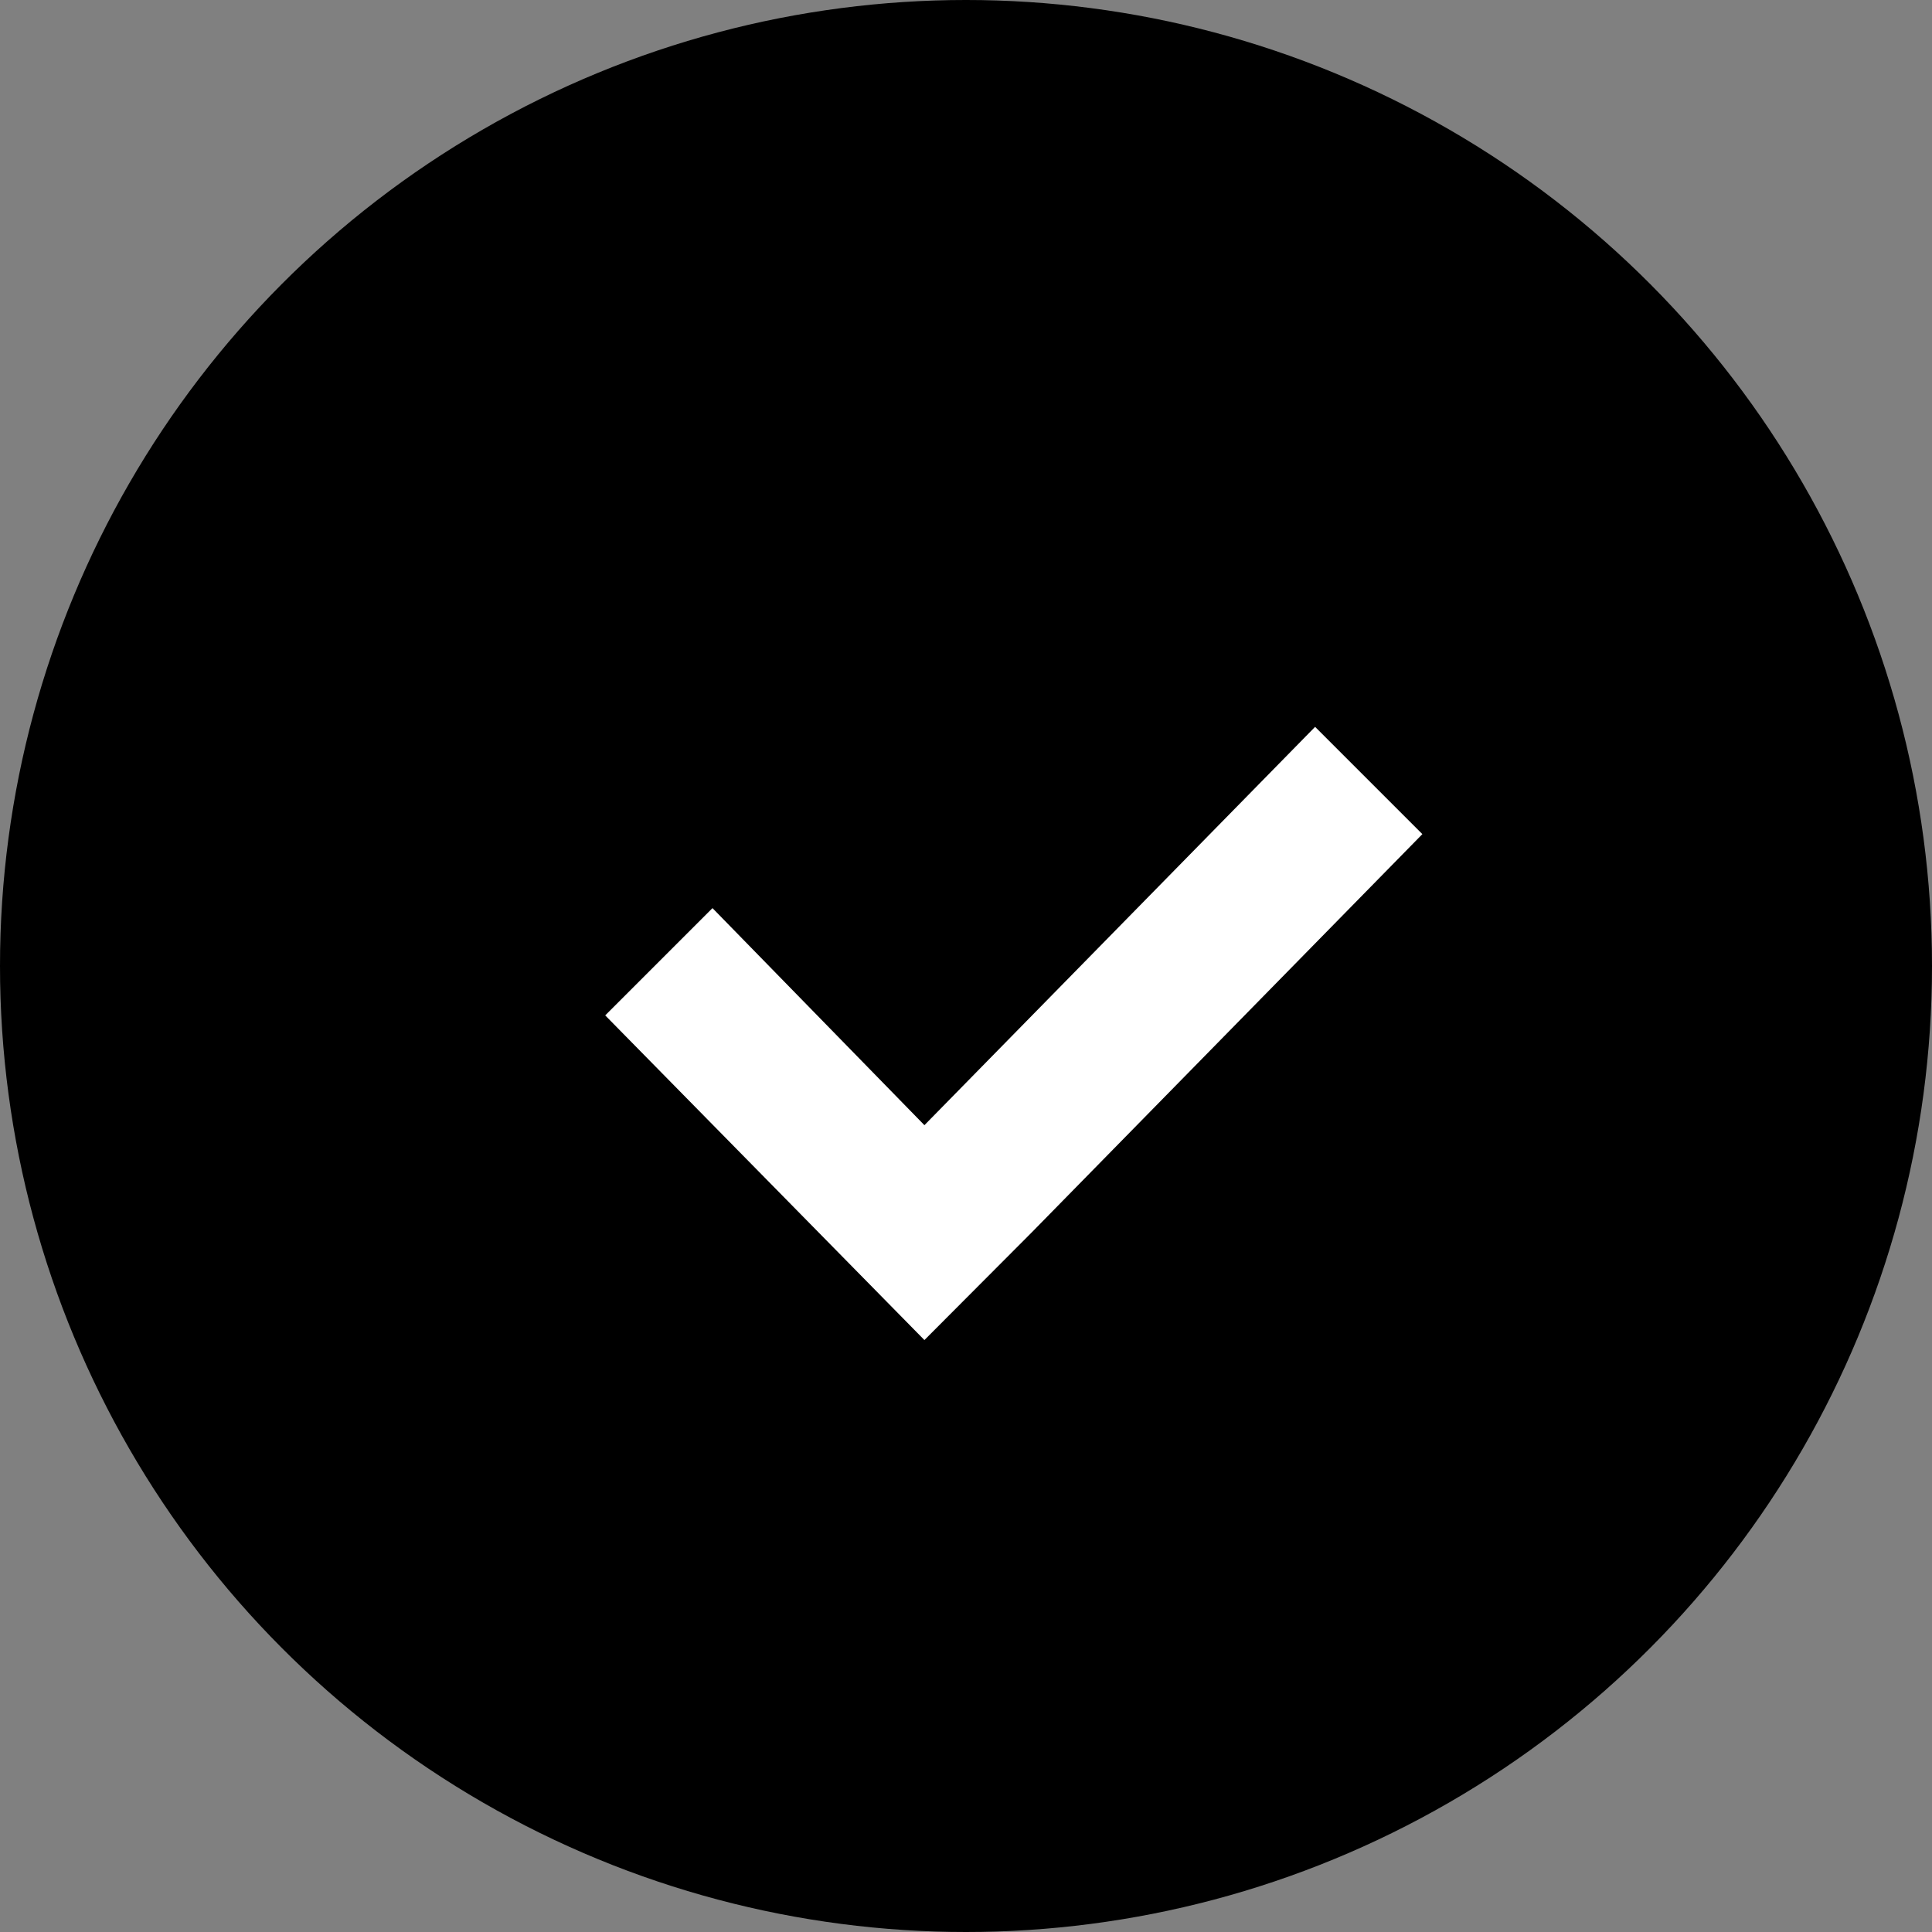 <svg id="组件_4_15" data-name="组件 4 – 15" xmlns="http://www.w3.org/2000/svg" width="23" height="23" viewBox="0 0 23 23">
  <rect x="0" y="0" width="23" height="23" fill="#808080" stroke="none"/>
  <defs>
    <style>
      .cls-1 {
        fill: #fff;
      }
    </style>
  </defs>
  <circle id="椭圆_298" data-name="椭圆 298" cx="11.5" cy="11.5" r="11.5"/>
  <path id="路径_1277" data-name="路径 1277" class="cls-1" d="M9.728,129.277l-4.651,4.742L3.8,135.3,0,131.435l1.277-1.277L3.8,132.742,8.451,128Z" transform="translate(7.205 -119.347)"/>
</svg>
